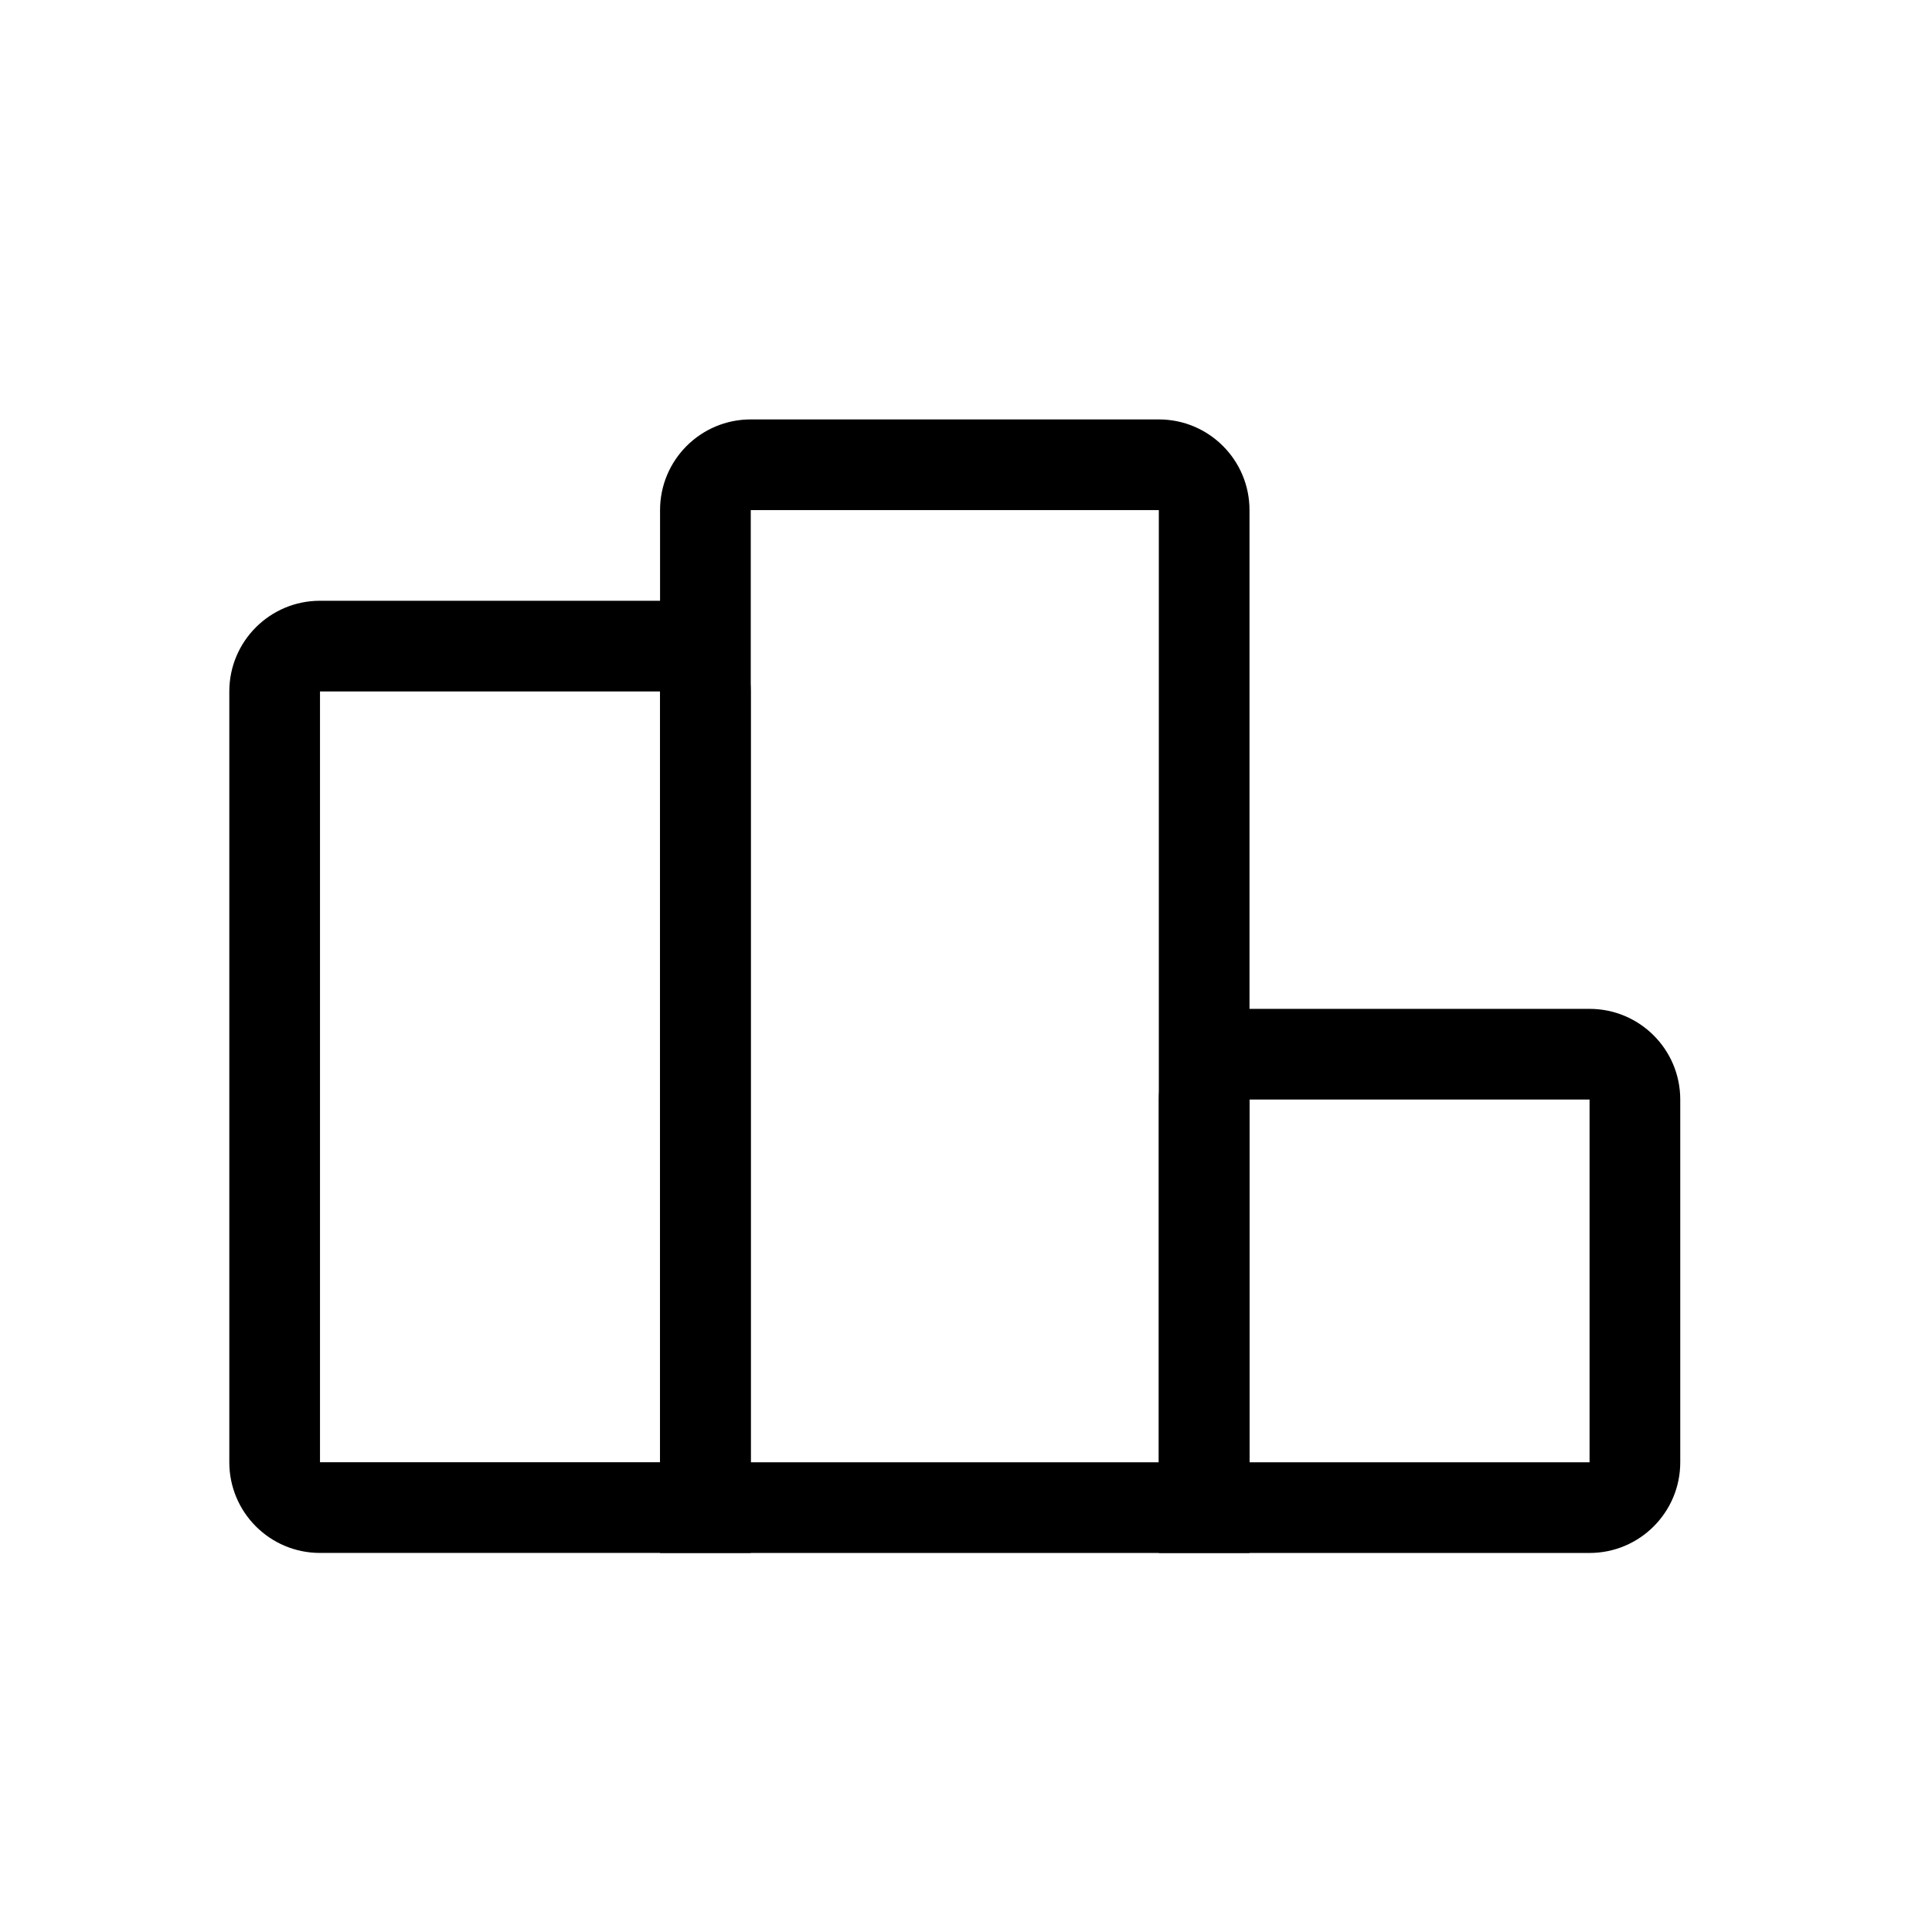 <?xml version="1.0" encoding="UTF-8"?>
<!-- Uploaded to: SVG Repo, www.svgrepo.com, Generator: SVG Repo Mixer Tools -->
<svg fill="#000000" width="800px" height="800px" version="1.1" viewBox="144 144 512 512" xmlns="http://www.w3.org/2000/svg">
 <g>
  <path d="m318.92 303.21c13.273 0 24.031 10.762 24.031 24.035v228.3h-114.15c-13.273 0-24.031-10.762-24.031-24.031v-204.27c0-13.273 10.758-24.035 24.031-24.035zm-90.117 228.3h90.117v-204.27h-90.117z"/>
  <path d="m565.25 411.36c13.273 0 24.035 10.758 24.035 24.031v96.129c0 13.27-10.762 24.031-24.035 24.031h-114.15v-120.16c0-13.273 10.758-24.031 24.031-24.031zm0 24.031h-90.117v96.129h90.117z"/>
  <path d="m451.1 255.15c13.273 0 24.031 10.762 24.031 24.031v276.37h-156.21v-276.37c0-13.27 10.762-24.031 24.031-24.031zm0 24.031h-108.14v252.34h108.14z"/>
 </g>
</svg>
